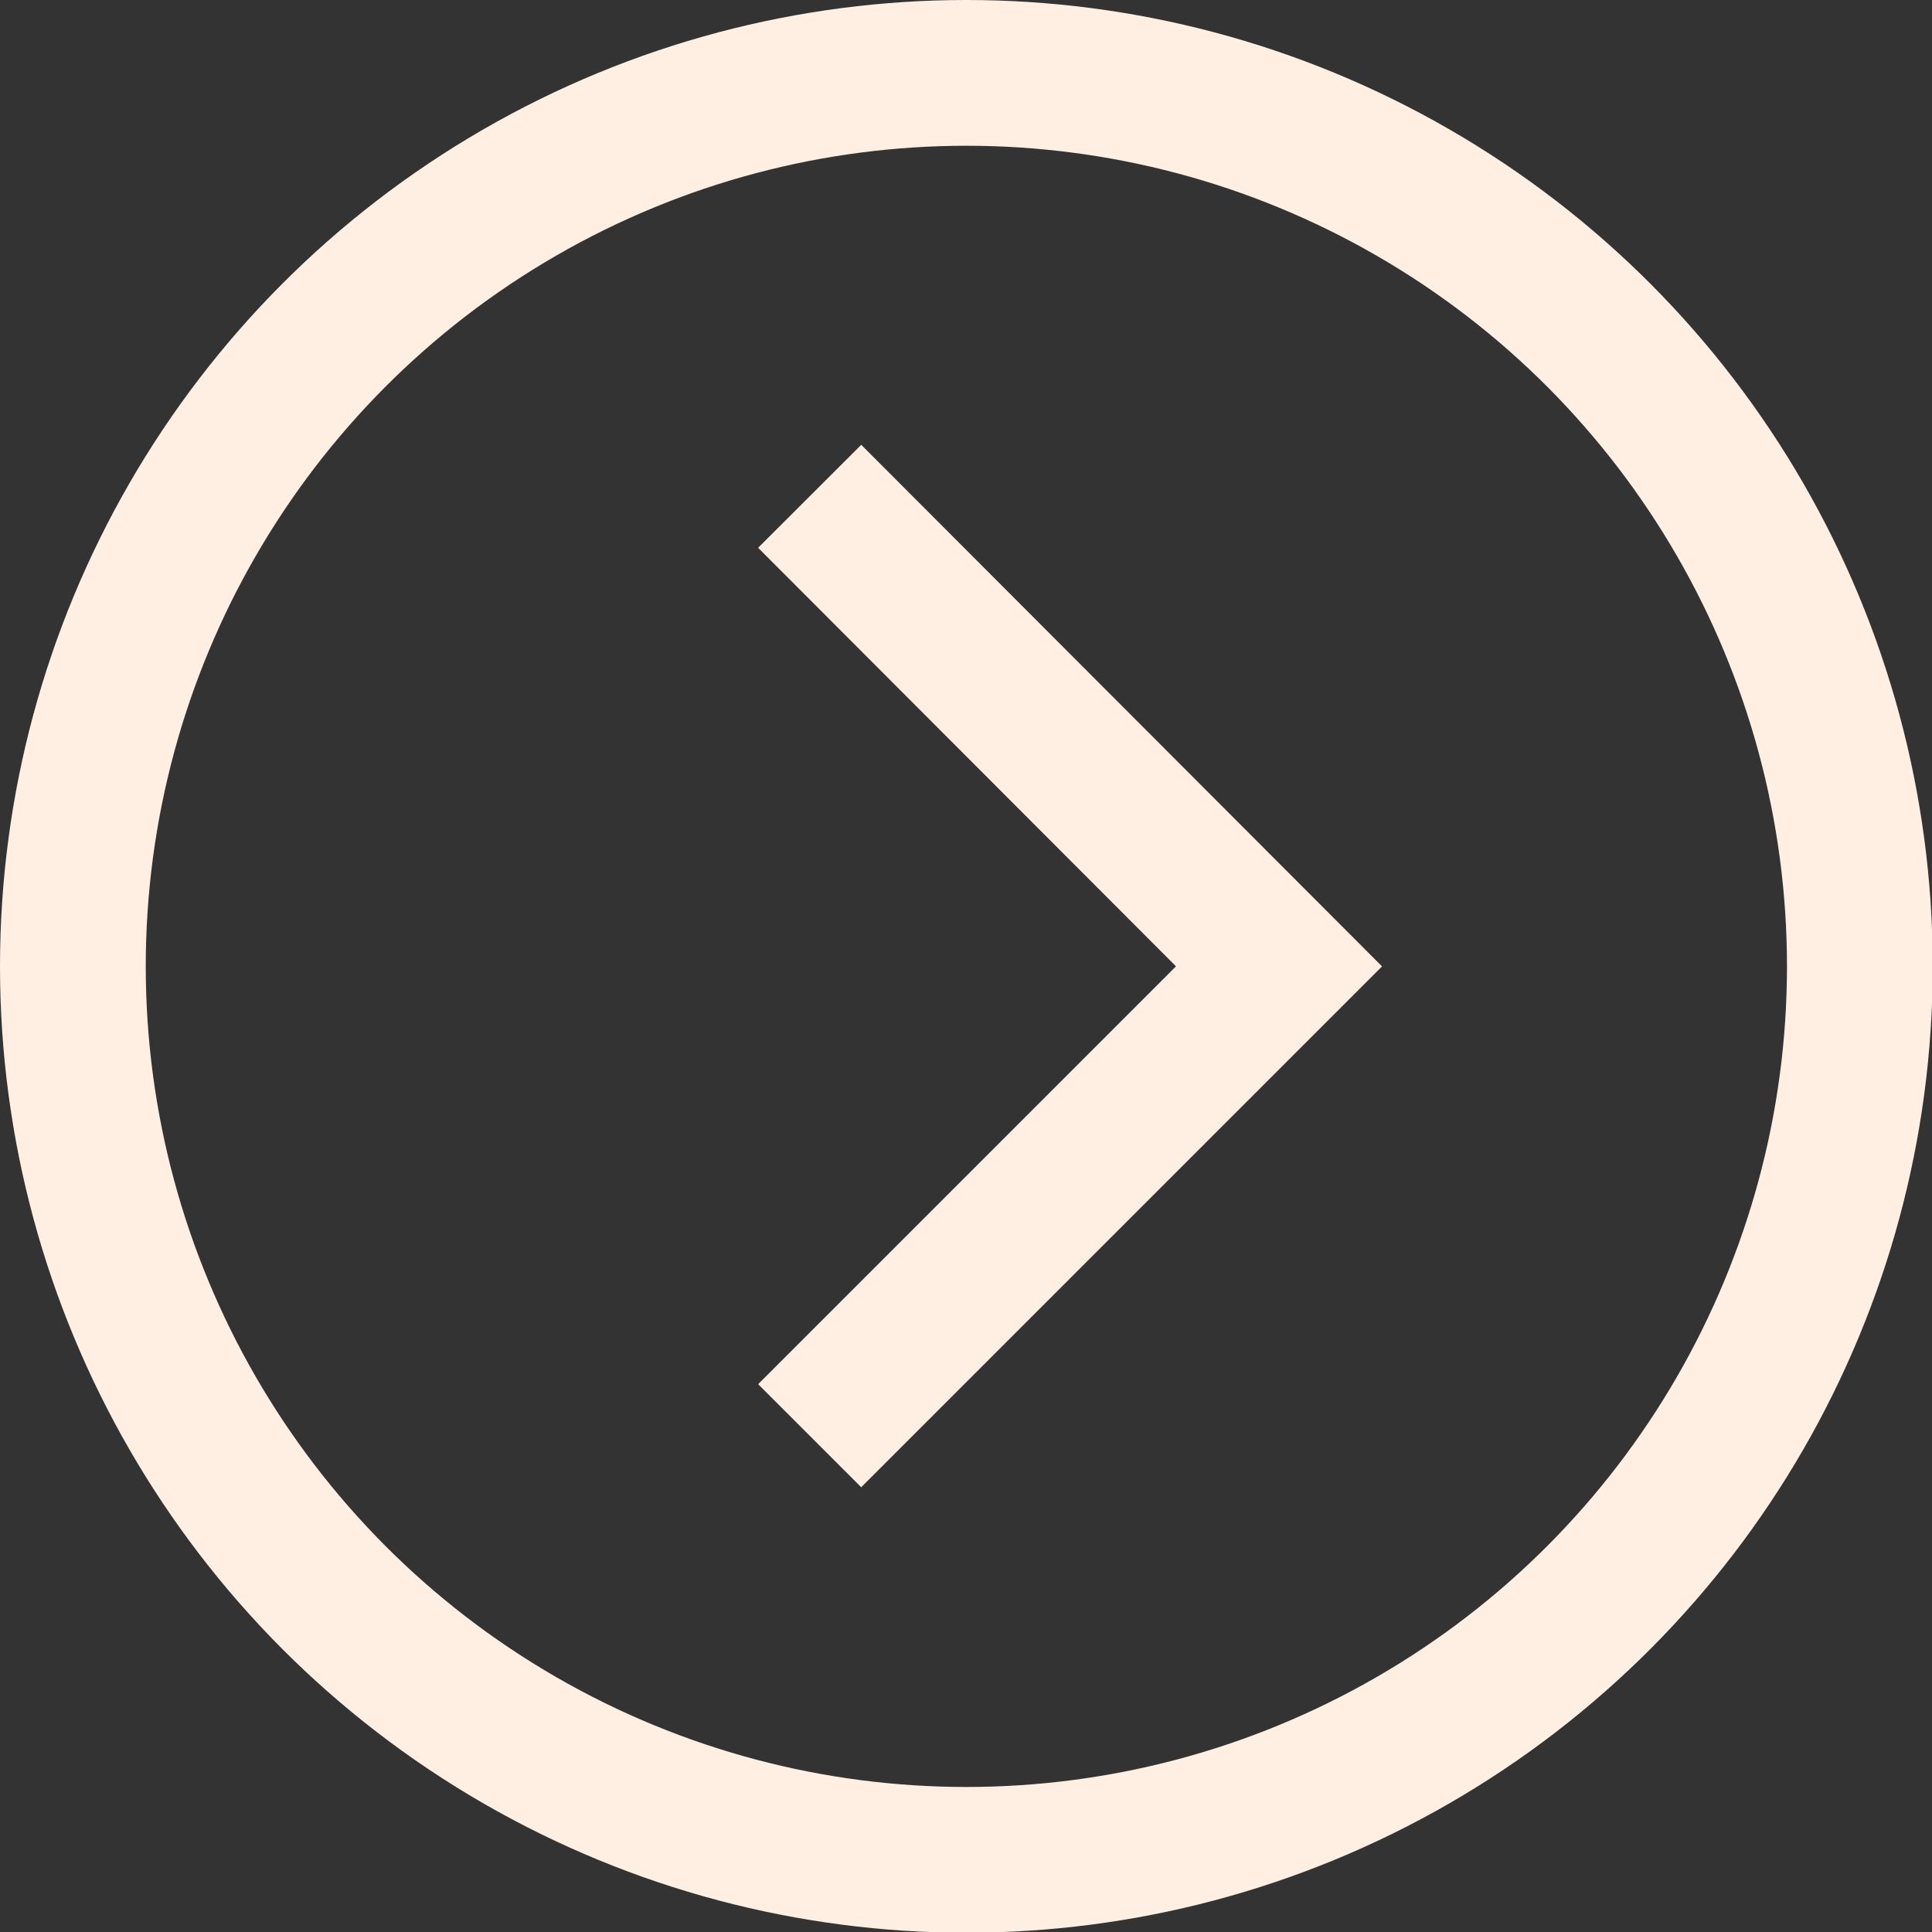 <?xml version="1.0" encoding="UTF-8"?>
<svg id="Layer_2" data-name="Layer 2" xmlns="http://www.w3.org/2000/svg" viewBox="0 0 26.51 26.51">
  <rect x="0" y="0" width="26.51" height="26.51" fill="#333333" stroke="none"/>
  <defs>
    <style>
      .cls-1 {
        fill: none;
        stroke: #ffeee2;
        stroke-miterlimit: 10;
        stroke-width: 2px;
      }
    </style>
  </defs>
  <g id="Layer_1-2" data-name="Layer 1">
    <g>
      <circle class="cls-1" cx="13.26" cy="13.26" r="12.26"/>
      <polyline class="cls-1" points="11.11 6.81 17.55 13.26 11.11 19.7"/>
    </g>
  </g>
</svg>